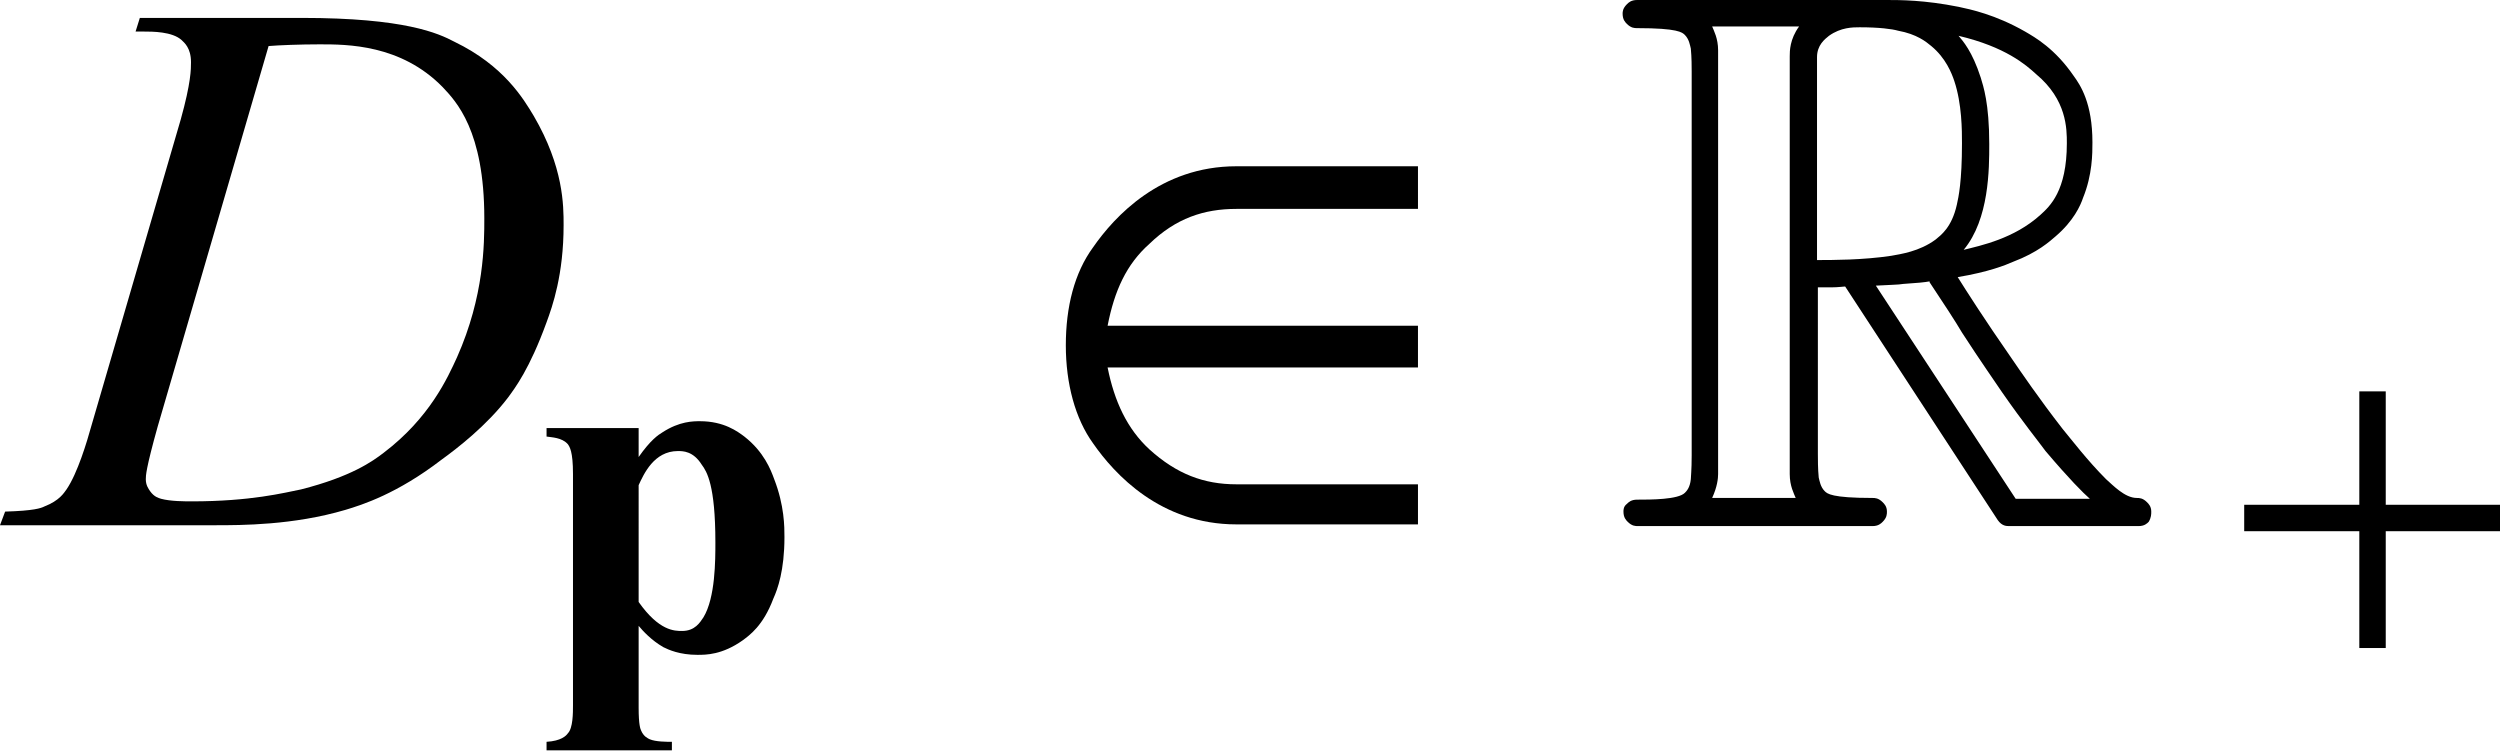 <?xml version="1.0" encoding="utf-8"?>
<!-- Generator: Adobe Illustrator 25.2.3, SVG Export Plug-In . SVG Version: 6.00 Build 0)  -->
<svg version="1.1" id="レイヤー_1" xmlns="http://www.w3.org/2000/svg" xmlns:xlink="http://www.w3.org/1999/xlink" x="0px"
	 y="0px" viewBox="0 0 29.32 8.81" style="enable-background:new 0 0 29.32 8.81;" xml:space="preserve">
<g>
	<path d="M3.15,0.54L1.85,5C1.71,5.5,1.71,5.58,1.71,5.62c0,0.07,0.03,0.11,0.05,0.14c0.05,0.07,0.1,0.08,0.13,0.09
		C2,5.88,2.17,5.88,2.25,5.88c0.69,0,1.08-0.1,1.28-0.14C4.12,5.59,4.37,5.41,4.5,5.31C5.04,4.9,5.25,4.43,5.36,4.19
		c0.32-0.72,0.32-1.33,0.32-1.63c0-1.03-0.33-1.37-0.49-1.54c-0.49-0.5-1.12-0.5-1.44-0.5C3.52,0.52,3.27,0.53,3.15,0.54z
		 M1.59,0.37l0.05-0.16h1.9c1.21,0,1.6,0.18,1.79,0.28c0.58,0.28,0.81,0.67,0.93,0.87c0.35,0.6,0.35,1.05,0.35,1.28
		c0,0.58-0.13,0.95-0.2,1.14c-0.2,0.55-0.37,0.77-0.45,0.88c-0.25,0.33-0.6,0.6-0.78,0.73c-0.52,0.4-0.93,0.53-1.13,0.59
		C3.44,6.16,2.83,6.16,2.52,6.16H0L0.06,6C0.4,5.99,0.48,5.96,0.52,5.94c0.18-0.07,0.23-0.16,0.26-0.2C0.91,5.55,1.02,5.18,1.07,5
		l1.05-3.6c0.12-0.43,0.12-0.59,0.12-0.67c0-0.17-0.08-0.23-0.11-0.26C2.02,0.37,1.79,0.37,1.68,0.37H1.59z"/>
	<path d="M7.49,7.06C7.73,7.4,7.91,7.4,8,7.4c0.15,0,0.21-0.1,0.25-0.16c0.14-0.23,0.14-0.67,0.14-0.88c0-0.67-0.1-0.83-0.16-0.91
		c-0.1-0.16-0.22-0.16-0.28-0.16c-0.28,0-0.4,0.27-0.46,0.4V7.06z M7.49,7.34V8.3c0,0.2,0.02,0.25,0.03,0.27
		c0.03,0.07,0.08,0.09,0.1,0.1c0.07,0.03,0.2,0.03,0.26,0.03v0.1H6.41v-0.1c0.17-0.01,0.23-0.07,0.25-0.1
		c0.06-0.06,0.06-0.24,0.06-0.33V5.56c0-0.27-0.04-0.32-0.06-0.35C6.59,5.13,6.47,5.13,6.41,5.12v-0.1h1.08v0.34
		c0.14-0.2,0.23-0.26,0.28-0.29c0.2-0.13,0.36-0.13,0.44-0.13c0.28,0,0.44,0.12,0.52,0.18c0.23,0.18,0.31,0.39,0.35,0.5
		C9.2,5.93,9.2,6.18,9.2,6.3c0,0.39-0.08,0.61-0.13,0.72C8.95,7.34,8.79,7.45,8.71,7.51C8.47,7.68,8.28,7.68,8.18,7.68
		c-0.21,0-0.34-0.06-0.4-0.09C7.64,7.51,7.54,7.4,7.49,7.34z"/>
	<path d="M16.63,3.82h-3.64c0.08-0.41,0.22-0.72,0.49-0.96c0.31-0.3,0.64-0.41,1.02-0.41h2.13V1.95h-2.13
		c-0.89,0-1.43,0.59-1.68,0.95c-0.22,0.3-0.32,0.7-0.32,1.15c0,0.45,0.11,0.86,0.32,1.15c0.25,0.36,0.79,0.95,1.68,0.95h2.13V5.68
		h-2.13c-0.38,0-0.7-0.12-1.02-0.41c-0.26-0.24-0.41-0.56-0.49-0.96h3.64V3.82z"/>
	<polygon points="27.67,4.59 27.67,5.92 26.32,5.92 26.32,6.23 27.67,6.23 27.67,7.6 27.98,7.6 27.98,6.23 29.32,6.23 29.32,5.92 
		27.98,5.92 27.98,4.59 	"/>
	<path d="M21.1,0.31c-0.11,0.15-0.11,0.29-0.11,0.35v4.66c0,0.1,0,0.19,0,0.24c0,0.14,0.05,0.23,0.07,0.28h-0.98
		c0.06-0.13,0.07-0.23,0.07-0.28c0-0.14,0-0.21,0-0.24v-4.5c0-0.09,0-0.19,0-0.23c0-0.14-0.05-0.23-0.07-0.28H21.1z M24.51,5.85
		h-0.87L22,3.35c0.16-0.01,0.27-0.01,0.32-0.02c0.16-0.01,0.26-0.02,0.31-0.03c0,0.01,0,0.01,0,0.01c0,0,0,0,0,0
		c0.16,0.24,0.31,0.47,0.38,0.59c0.22,0.34,0.39,0.58,0.47,0.7c0.25,0.36,0.43,0.58,0.51,0.69C24.27,5.62,24.43,5.78,24.51,5.85z
		 M23.01,1.68c0,0.45-0.04,0.63-0.06,0.72c-0.06,0.27-0.19,0.36-0.25,0.41C22.51,2.95,22.29,2.98,22.18,3
		c-0.33,0.05-0.69,0.05-0.87,0.05V0.67c0-0.14,0.09-0.21,0.14-0.25c0.14-0.1,0.28-0.1,0.36-0.1c0.23,0,0.38,0.02,0.45,0.04
		c0.22,0.04,0.33,0.13,0.39,0.18c0.17,0.14,0.24,0.32,0.27,0.41C23.01,1.22,23.01,1.53,23.01,1.68z M24.24,1.68
		c0,0.56-0.2,0.74-0.31,0.84c-0.31,0.28-0.7,0.36-0.9,0.41c0.3-0.36,0.3-0.95,0.3-1.24c0-0.48-0.07-0.68-0.1-0.78
		c-0.1-0.31-0.21-0.43-0.26-0.49c0.55,0.13,0.79,0.34,0.91,0.45C24.24,1.17,24.24,1.51,24.24,1.68z M25.23,6
		c0-0.06-0.03-0.09-0.05-0.11c-0.05-0.05-0.09-0.05-0.12-0.05c-0.14,0-0.28-0.15-0.36-0.22c-0.22-0.22-0.41-0.47-0.51-0.59
		c-0.28-0.36-0.49-0.67-0.6-0.83c-0.32-0.46-0.53-0.79-0.63-0.95c0.36-0.06,0.56-0.14,0.65-0.18c0.29-0.11,0.43-0.24,0.5-0.3
		c0.21-0.18,0.29-0.36,0.32-0.45c0.11-0.27,0.11-0.52,0.11-0.65c0-0.46-0.14-0.67-0.22-0.78c-0.22-0.32-0.45-0.45-0.57-0.52
		c-0.35-0.2-0.64-0.26-0.78-0.29C22.57,0,22.28,0,22.13,0H19.2c-0.07,0-0.1,0.03-0.12,0.05c-0.05,0.05-0.05,0.09-0.05,0.11
		c0,0.07,0.03,0.1,0.05,0.12c0.05,0.05,0.09,0.05,0.12,0.05c0.48,0,0.53,0.05,0.56,0.08c0.05,0.05,0.06,0.12,0.07,0.16
		c0.01,0.1,0.01,0.22,0.01,0.27v4.5c0,0.18-0.01,0.25-0.01,0.28c-0.01,0.1-0.05,0.14-0.07,0.16c-0.08,0.08-0.4,0.08-0.56,0.08
		c-0.07,0-0.1,0.03-0.12,0.05C19.04,5.94,19.04,5.98,19.04,6c0,0.07,0.03,0.1,0.05,0.12c0.05,0.05,0.09,0.05,0.12,0.05h2.75
		c0.07,0,0.1-0.03,0.12-0.05c0.05-0.05,0.05-0.09,0.05-0.12c0-0.06-0.03-0.09-0.05-0.11c-0.05-0.05-0.09-0.05-0.12-0.05
		c-0.48,0-0.53-0.05-0.56-0.08c-0.05-0.05-0.06-0.12-0.07-0.16c-0.01-0.1-0.01-0.22-0.01-0.28V3.37c0.08,0,0.14,0,0.16,0
		c0.08,0,0.14-0.01,0.16-0.01l1.79,2.74c0.05,0.07,0.1,0.07,0.14,0.07h1.51c0.07,0,0.1-0.03,0.12-0.05
		C25.23,6.07,25.23,6.03,25.23,6z"/>
</g>
</svg>

